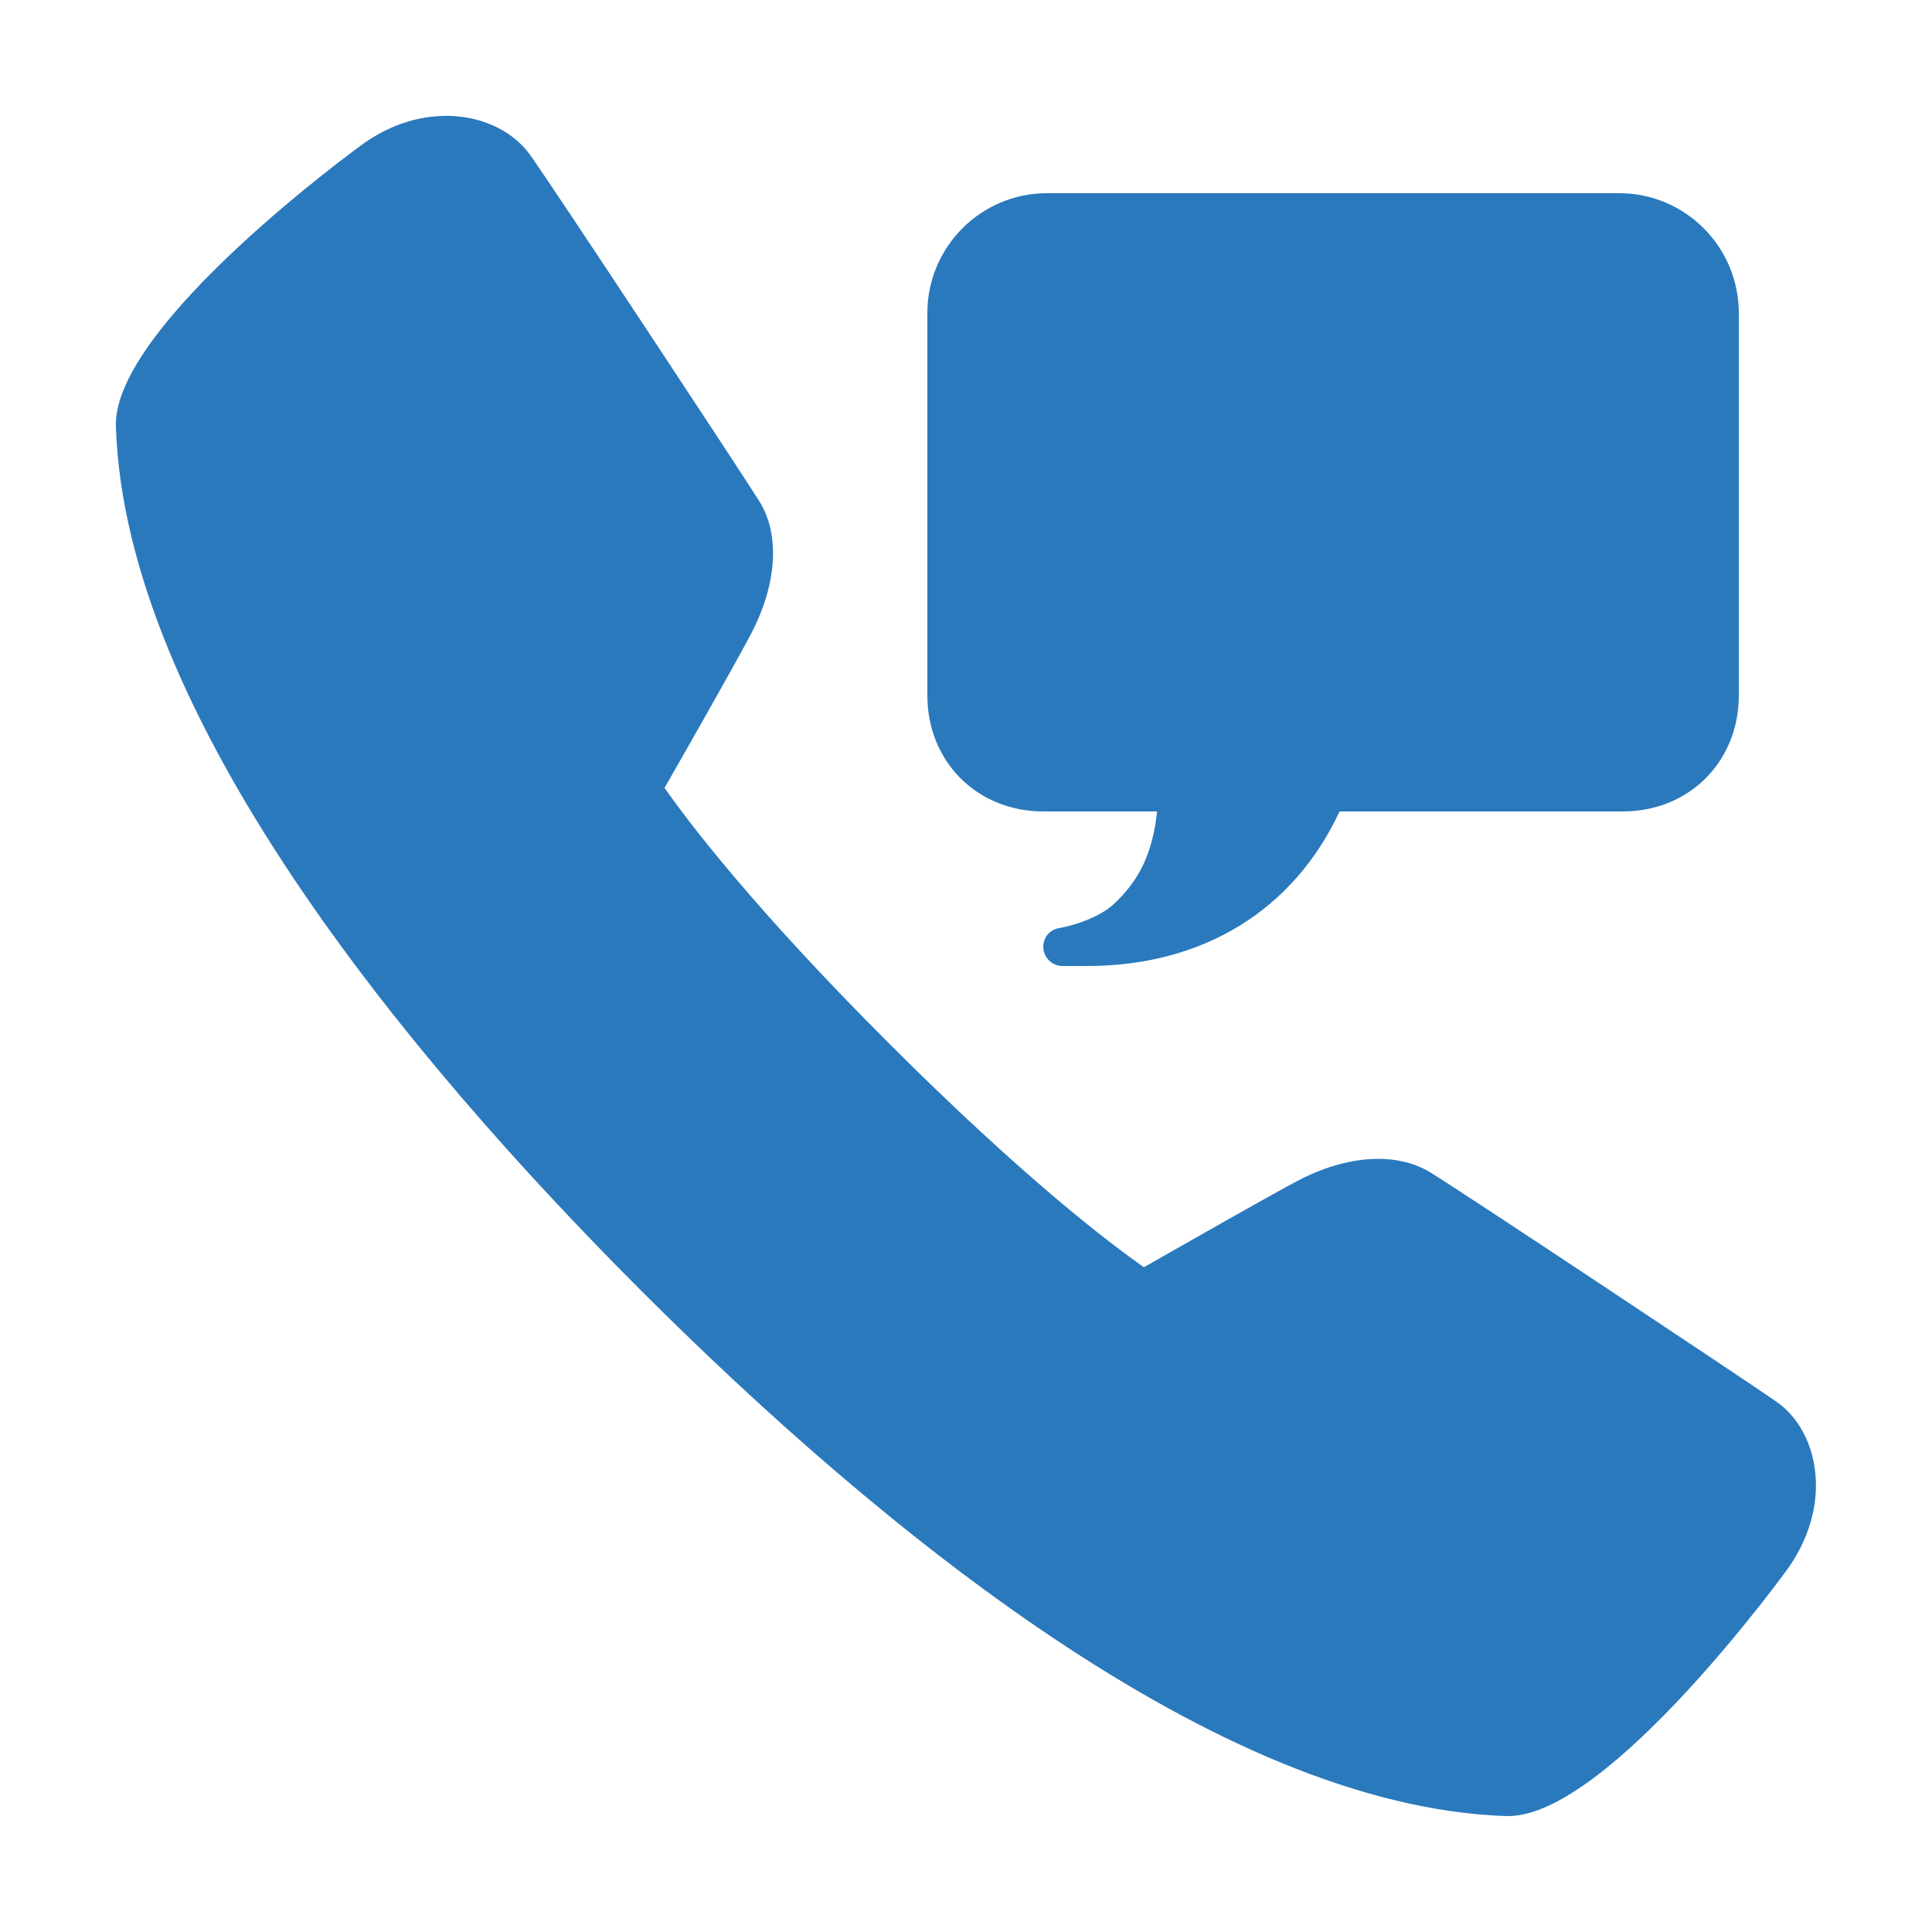 <?xml version="1.0" encoding="utf-8"?>
<svg fill-rule="nonzero" height="50px" viewBox="0,0,256,256" width="50px" xmlns="http://www.w3.org/2000/svg" xmlns:xlink="http://www.w3.org/1999/xlink"><g fill="#2a79bd" fill-rule="nonzero" font-family="none" font-size="none" font-weight="none" stroke="none" stroke-dasharray="" stroke-dashoffset="0" stroke-linecap="butt" stroke-linejoin="miter" stroke-miterlimit="10" stroke-width="1" style="mix-blend-mode: normal" text-anchor="none"><g transform="scale(5.12,5.12)"><path d="M11.316,3.008c-0.609,0.039 -1.266,0.258 -1.891,0.695c-0.066,0.043 -6.508,4.711 -6.426,7.332c0.238,7.484 7.523,16.293 13.594,22.367c6.07,6.066 14.875,13.352 22.391,13.598h0.047c2.602,0 7.211,-6.363 7.254,-6.426c0.523,-0.746 0.773,-1.602 0.699,-2.41c-0.07,-0.801 -0.438,-1.488 -1.008,-1.887c-0.68,-0.477 -8.059,-5.383 -8.957,-5.934c-0.879,-0.539 -2.168,-0.453 -3.449,0.223c-0.723,0.383 -2.934,1.641 -3.965,2.23c-0.91,-0.637 -3.129,-2.324 -6.605,-5.801c-3.48,-3.477 -5.168,-5.699 -5.801,-6.605c0.59,-1.031 1.848,-3.242 2.227,-3.965c0.688,-1.301 0.77,-2.602 0.215,-3.469c-0.527,-0.84 -5.41,-8.238 -5.926,-8.953c-0.477,-0.66 -1.379,-1.07 -2.398,-0.996zM27.094,5c-1.707,0 -3.094,1.391 -3.094,3.102v9.898c0,1.711 1.289,3 3,3h2.945c-0.109,1.031 -0.434,1.762 -1.121,2.398c-0.293,0.273 -0.848,0.52 -1.453,0.629c-0.215,0.055 -0.371,0.242 -0.371,0.473c0,0.277 0.223,0.5 0.5,0.5h0.637c2.996,0 5.34,-1.445 6.531,-4h7.332c1.711,0 3,-1.289 3,-3v-9.898c0,-1.711 -1.387,-3.102 -3.094,-3.102z"/></g></g></svg>